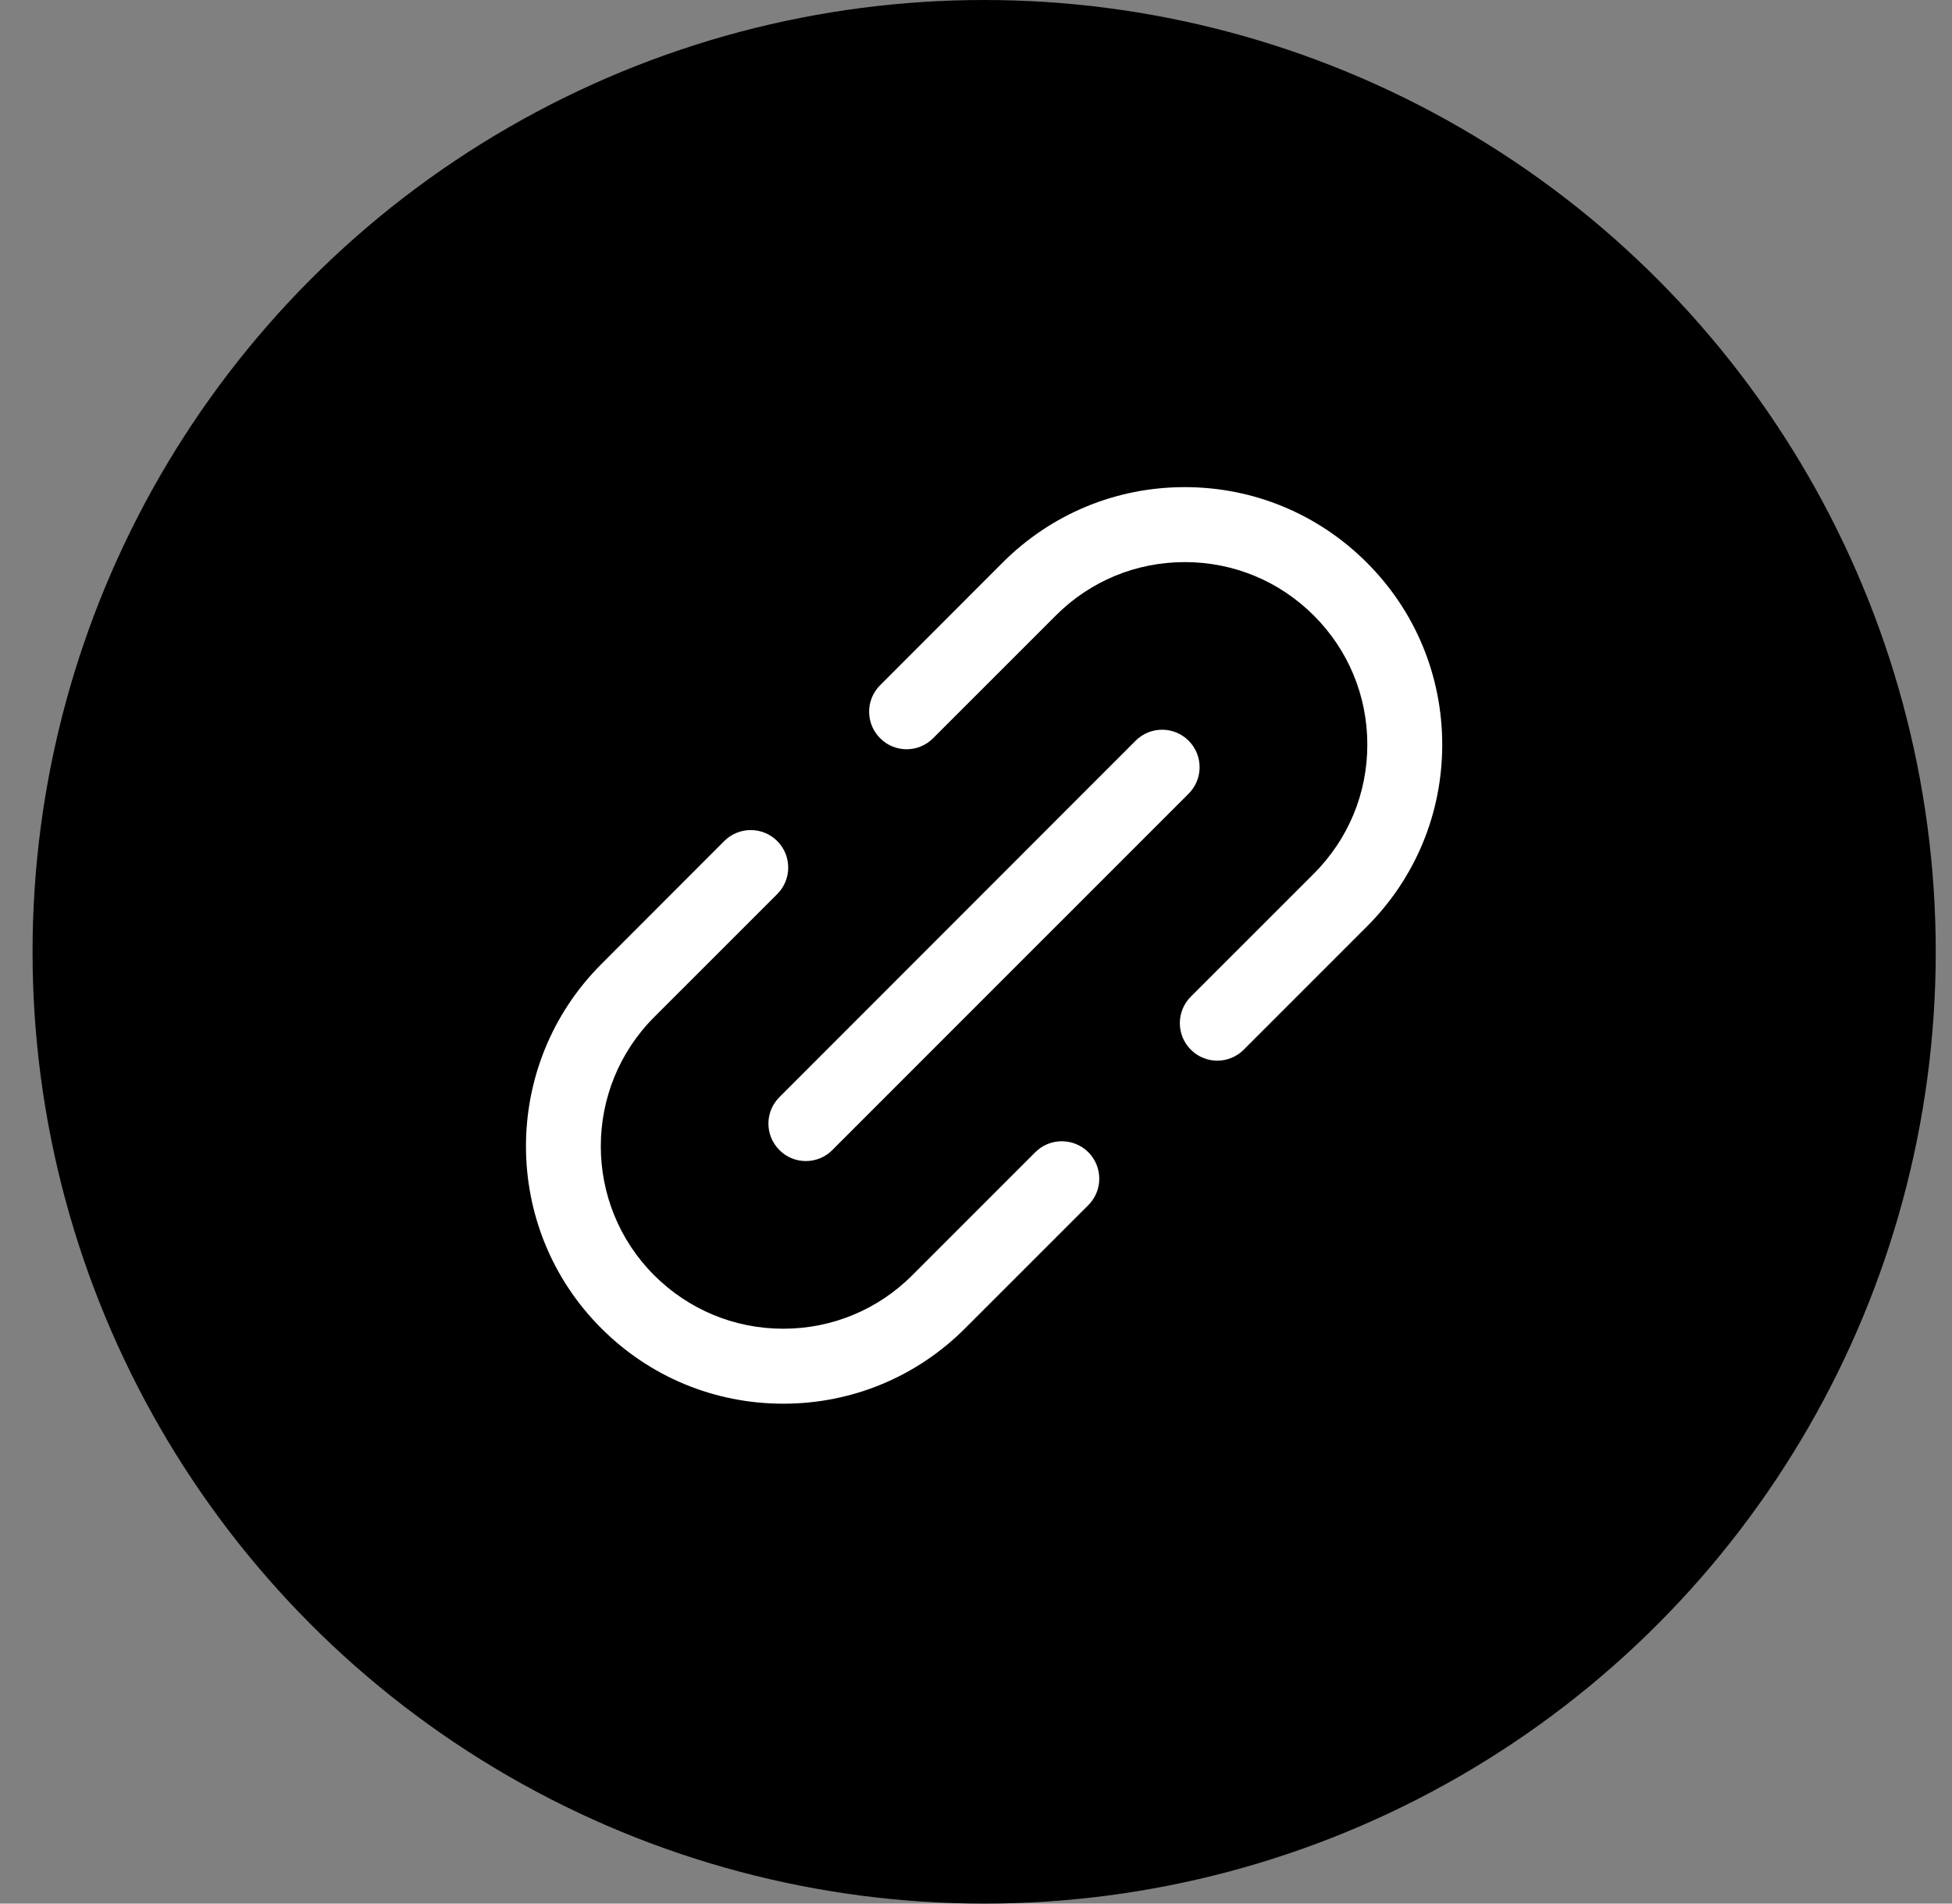 <svg width="40" height="39" viewBox="0 0 40 39" fill="none" xmlns="http://www.w3.org/2000/svg">
<rect x="0" y="0" width="40" height="39" fill="#808080" stroke="none"/>
<circle cx="20.167" cy="19.5" r="19.5" fill="black"/>
<path d="M15.972 23.562C16.116 23.707 16.311 23.787 16.513 23.787C16.716 23.787 16.913 23.707 17.055 23.562L24.357 16.261C24.657 15.961 24.657 15.475 24.357 15.175C24.057 14.875 23.572 14.875 23.271 15.175L15.972 22.477C15.671 22.777 15.671 23.262 15.972 23.562ZM28.007 11.525C27.011 10.53 25.686 9.98 24.277 9.98C22.868 9.98 21.543 10.53 20.547 11.525L18.027 14.047C17.731 14.351 17.739 14.836 18.043 15.132C18.341 15.423 18.815 15.423 19.113 15.132L21.635 12.611C22.34 11.905 23.279 11.516 24.279 11.516C25.279 11.516 26.216 11.905 26.923 12.611C27.629 13.316 28.019 14.255 28.019 15.255C28.019 16.255 27.629 17.192 26.923 17.899L24.402 20.419C24.102 20.719 24.102 21.205 24.402 21.505C24.702 21.805 25.187 21.805 25.487 21.505L28.009 18.983C29.005 17.987 29.554 16.662 29.554 15.253C29.552 13.846 29.005 12.521 28.007 11.525ZM21.216 23.605L18.694 26.127C17.987 26.834 17.047 27.222 16.05 27.222C15.05 27.222 14.113 26.832 13.405 26.127C11.947 24.669 11.947 22.298 13.405 20.838L15.927 18.317C16.227 18.017 16.227 17.531 15.927 17.231C15.627 16.931 15.142 16.931 14.841 17.231L12.32 19.755C10.264 21.811 10.264 25.157 12.32 27.212C13.316 28.208 14.641 28.758 16.05 28.758C17.459 28.758 18.784 28.208 19.779 27.212L22.301 24.691C22.601 24.391 22.601 23.905 22.301 23.605C22.001 23.307 21.514 23.307 21.216 23.605Z" fill="white"/>
</svg>
